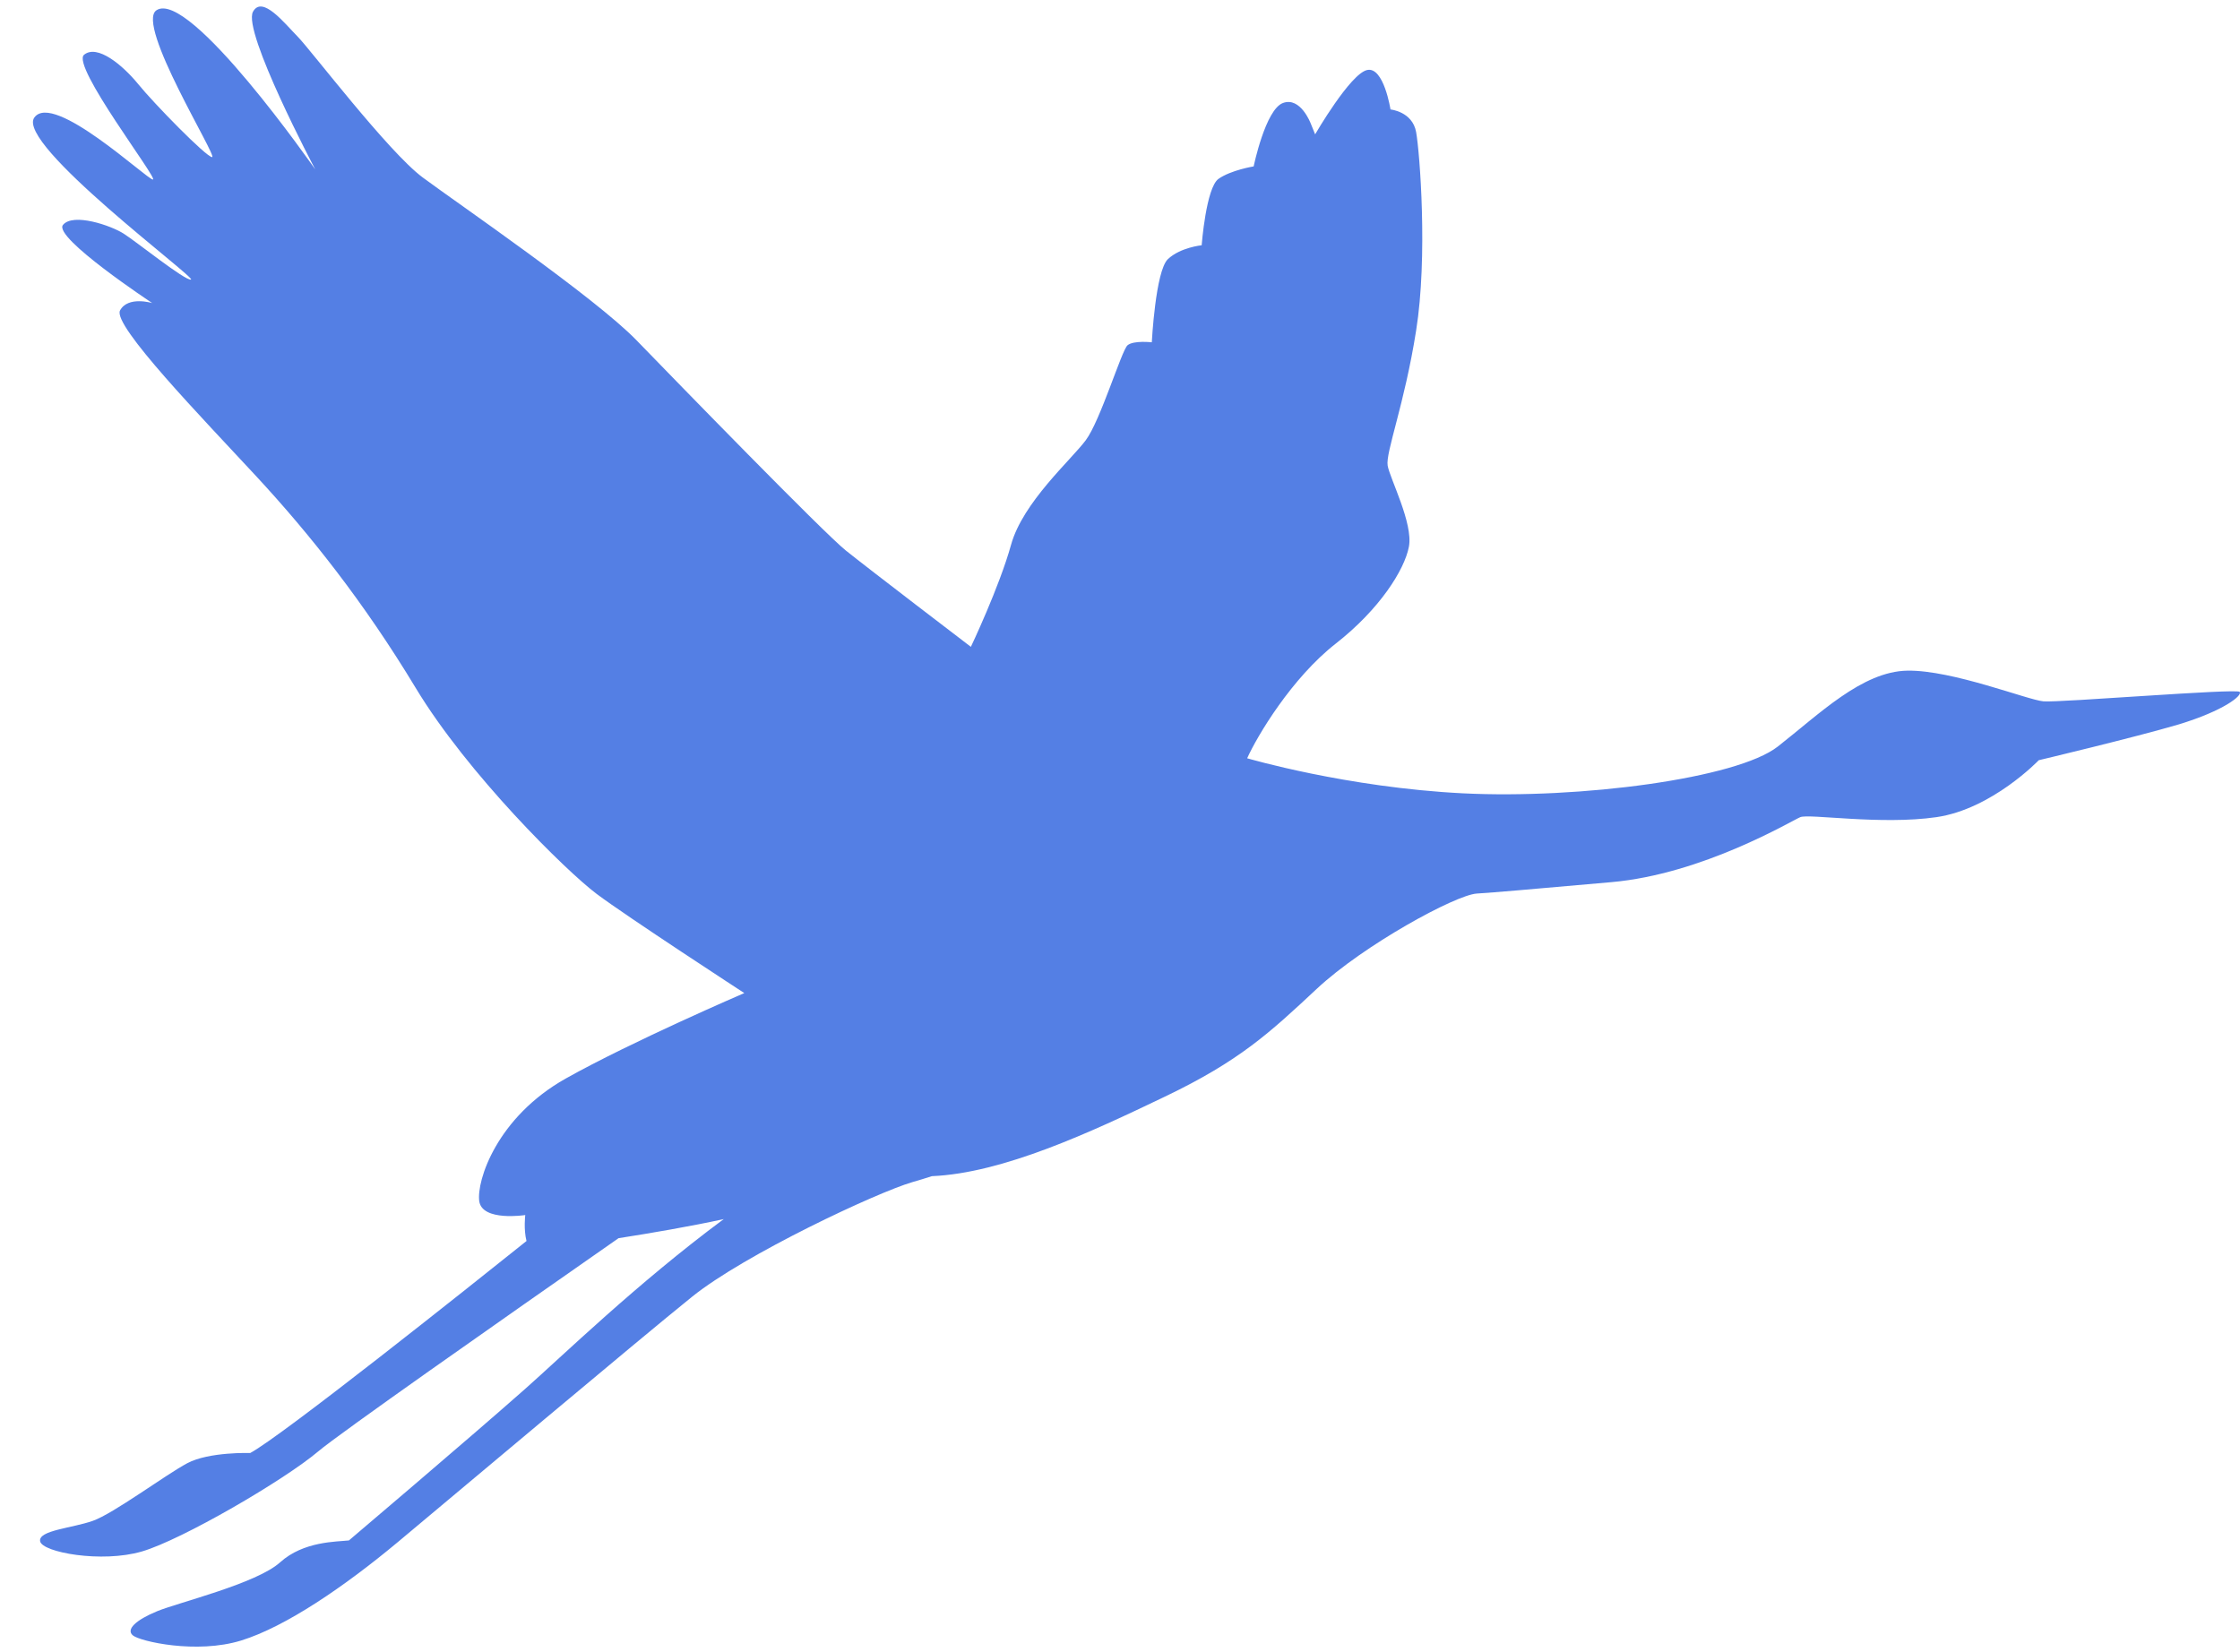 <svg xmlns="http://www.w3.org/2000/svg" version="1.1" xmlns:xlink="http://www.w3.org/1999/xlink" width="61" height="45"><svg width="61" height="45" viewBox="0 0 61 45" fill="none" xmlns="http://www.w3.org/2000/svg">
<path d="M60.992 18.844C60.911 18.744 56.089 19.14 55.649 19.102C55.209 19.063 53.176 18.247 51.942 18.266C50.708 18.285 49.532 19.459 48.413 20.333C47.298 21.206 43.012 21.764 39.841 21.607C36.675 21.449 33.963 20.652 33.963 20.652C34.24 20.037 35.178 18.467 36.373 17.531C37.569 16.596 38.248 15.522 38.368 14.888C38.487 14.253 37.851 13.036 37.789 12.683C37.727 12.33 38.248 11.013 38.564 9.004C38.885 6.995 38.664 4.15 38.564 3.597C38.464 3.038 37.866 2.981 37.866 2.981C37.866 2.981 37.684 1.807 37.23 1.907C36.77 2.008 35.814 3.659 35.814 3.659L35.694 3.363C35.694 3.363 35.417 2.628 34.938 2.805C34.46 2.981 34.14 4.532 34.14 4.532C34.14 4.532 33.523 4.632 33.183 4.871C32.843 5.11 32.724 6.68 32.724 6.68C32.724 6.68 32.145 6.737 31.805 7.057C31.466 7.376 31.366 9.323 31.366 9.323C31.366 9.323 30.868 9.266 30.705 9.404C30.543 9.543 29.969 11.452 29.567 11.991C29.165 12.53 27.855 13.68 27.534 14.835C27.214 15.99 26.439 17.617 26.439 17.617C26.439 17.617 23.65 15.489 23.033 14.993C22.416 14.496 18.47 10.44 17.332 9.266C16.193 8.092 12.448 5.529 11.511 4.833C10.573 4.136 8.459 1.354 8.105 0.996C7.751 0.638 7.144 -0.14 6.89 0.318C6.594 0.853 8.584 4.613 8.584 4.613C8.584 4.613 5.154 -0.316 4.26 0.28C3.681 0.667 5.934 4.279 5.776 4.279C5.618 4.279 4.183 2.809 3.762 2.289C3.341 1.774 2.648 1.196 2.289 1.492C1.93 1.788 4.322 4.89 4.164 4.89C4.006 4.89 1.452 2.485 0.935 3.201C0.419 3.916 5.36 7.577 5.202 7.615C5.044 7.653 3.71 6.579 3.37 6.365C3.03 6.145 1.992 5.787 1.715 6.126C1.438 6.465 4.145 8.254 4.145 8.254C4.145 8.254 3.485 8.054 3.269 8.455C3.054 8.856 5.522 11.399 6.976 12.969C8.43 14.539 9.904 16.391 11.319 18.734C12.735 21.082 15.423 23.726 16.241 24.341C17.059 24.957 20.269 27.047 20.269 27.047C20.269 27.047 17.188 28.374 15.404 29.376C13.529 30.431 12.974 32.158 13.051 32.716C13.132 33.275 14.304 33.093 14.304 33.093C14.304 33.093 14.256 33.48 14.338 33.8C12.74 35.079 7.684 39.106 6.814 39.574C6.814 39.574 5.699 39.536 5.101 39.851C4.504 40.17 3.088 41.225 2.528 41.421C1.968 41.621 1.036 41.678 1.093 41.979C1.151 42.28 2.767 42.576 3.863 42.256C4.958 41.936 7.746 40.309 8.665 39.531C9.22 39.059 13.534 36.033 16.844 33.723C17.7 33.59 18.815 33.399 19.709 33.203C17.346 34.955 15.323 36.925 14.285 37.842C12.73 39.216 9.502 41.955 9.502 41.955C9.162 41.993 8.268 41.974 7.627 42.552C6.991 43.129 4.857 43.645 4.279 43.883C3.7 44.122 3.423 44.38 3.619 44.542C3.815 44.704 5.35 45.057 6.57 44.68C7.785 44.303 9.382 43.21 10.836 41.998C12.29 40.786 17.413 36.472 18.848 35.317C20.283 34.162 23.89 32.473 24.846 32.196C25.018 32.149 25.195 32.091 25.377 32.034C27.309 31.953 29.696 30.841 31.724 29.867C33.757 28.894 34.58 28.126 35.857 26.933C37.134 25.739 39.636 24.375 40.214 24.337C40.793 24.298 41.391 24.246 43.883 24.026C46.375 23.807 48.785 22.356 49.025 22.256C49.264 22.156 51.215 22.475 52.732 22.256C54.248 22.036 55.52 20.705 55.52 20.705C55.52 20.705 58.113 20.089 59.328 19.731C60.552 19.359 61.073 18.944 60.992 18.844Z" fill="#547FE4"></path>
</svg><style>@media (prefers-color-scheme: light) { :root { filter: none; } }
@media (prefers-color-scheme: dark) { :root { filter: none; } }
</style></svg>